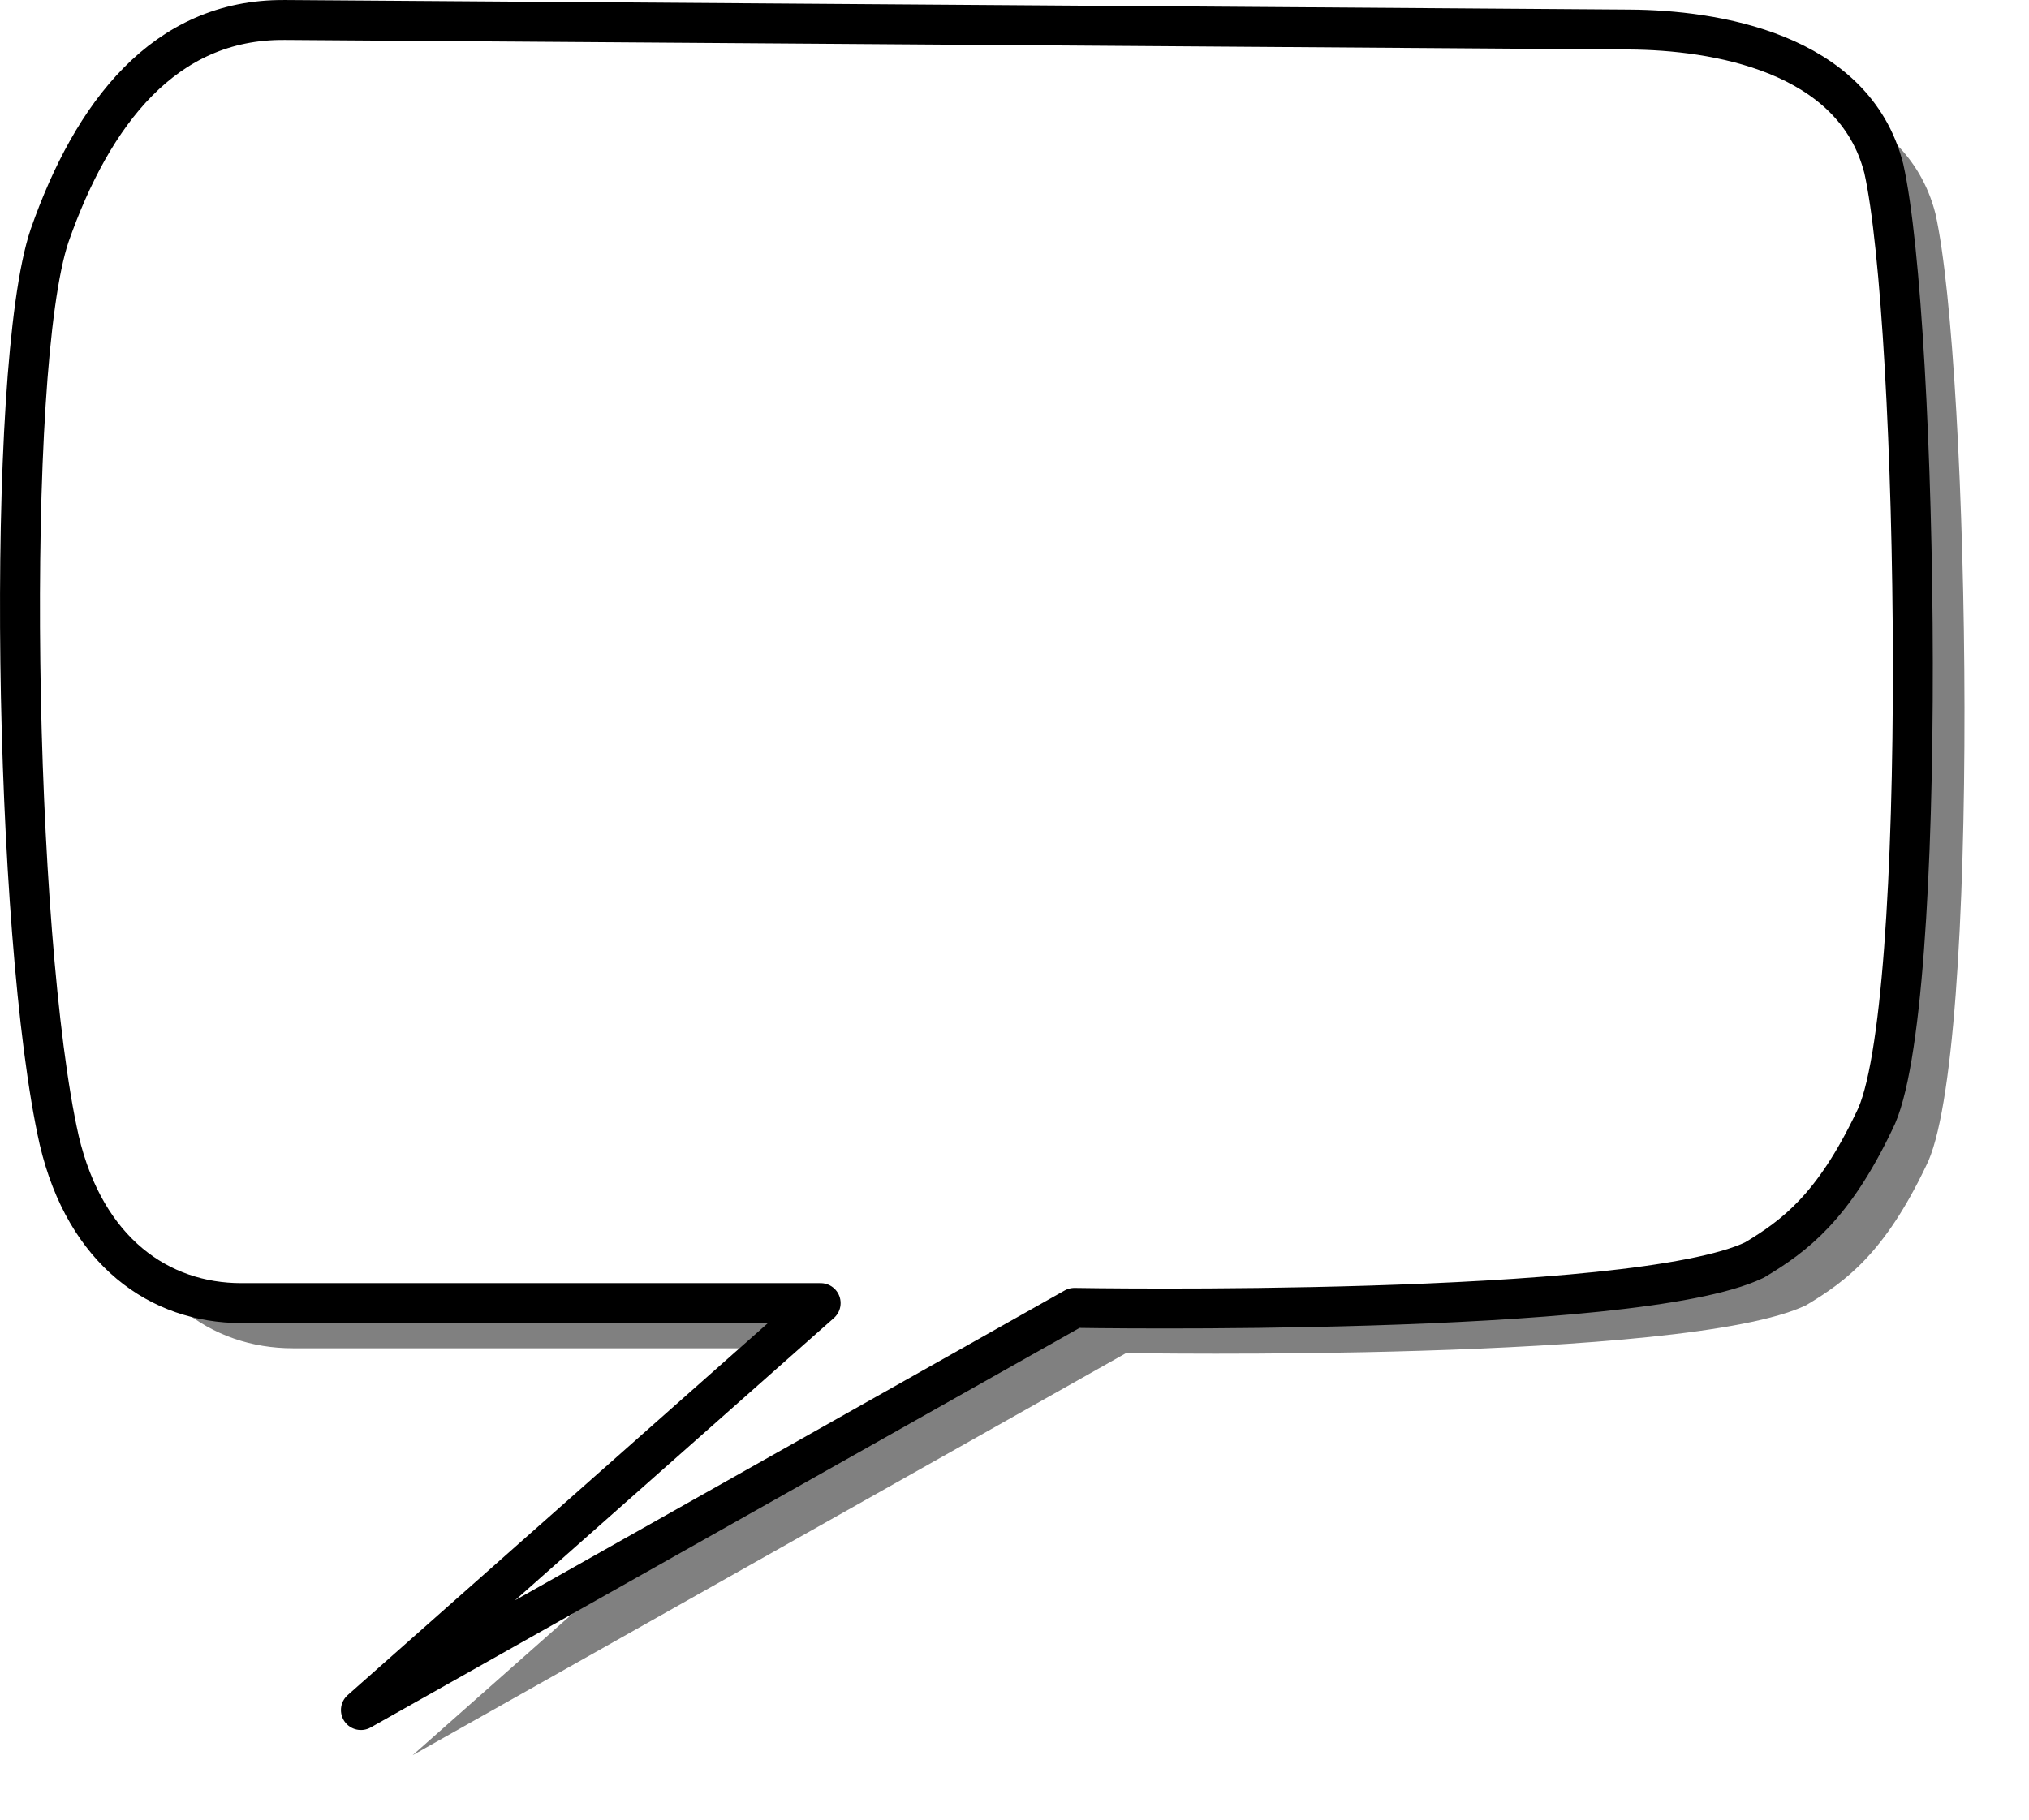 <svg xmlns="http://www.w3.org/2000/svg" viewBox="0 0 508.07 455.77"><defs><filter id="a" color-interpolation-filters="sRGB"><feGaussianBlur stdDeviation="6.73"/></filter></defs><path d="M84.128 16.328l336.96 2.398c20.81.148 56.06 5.474 63.55 34.775 8.66 38.533 11.55 211.94-2.4 238.63-10.28 21.52-19.82 28.7-29.97 34.77-30.07 14.44-170.28 11.99-170.28 11.99l-178.67 100.73 115.11-101.93H73.338c-20.362 0-38.981-12.8-45.57-40.77-11.471-50.78-13.704-193.21-2.398-226.64 10.714-30.533 28.721-54.17 58.758-53.956z" filter="url(#a)" fill-rule="evenodd" fill-opacity=".498"/><path d="M71.183 5.001L408.143 7.4c20.82.148 56.06 5.474 63.56 34.775 8.66 38.53 11.55 211.95-2.4 238.63-10.28 21.52-19.83 28.7-29.98 34.78-30.06 14.44-170.28 11.99-170.28 11.99l-178.67 100.73 115.12-101.93h-145.1c-20.357 0-38.976-12.81-45.564-40.77-11.469-50.79-13.702-193.22-2.396-226.64C23.147 28.428 41.154 4.791 71.191 5.005z" stroke-linejoin="round" fill-rule="evenodd" stroke="#000" stroke-width="10" fill="#fff"/></svg>